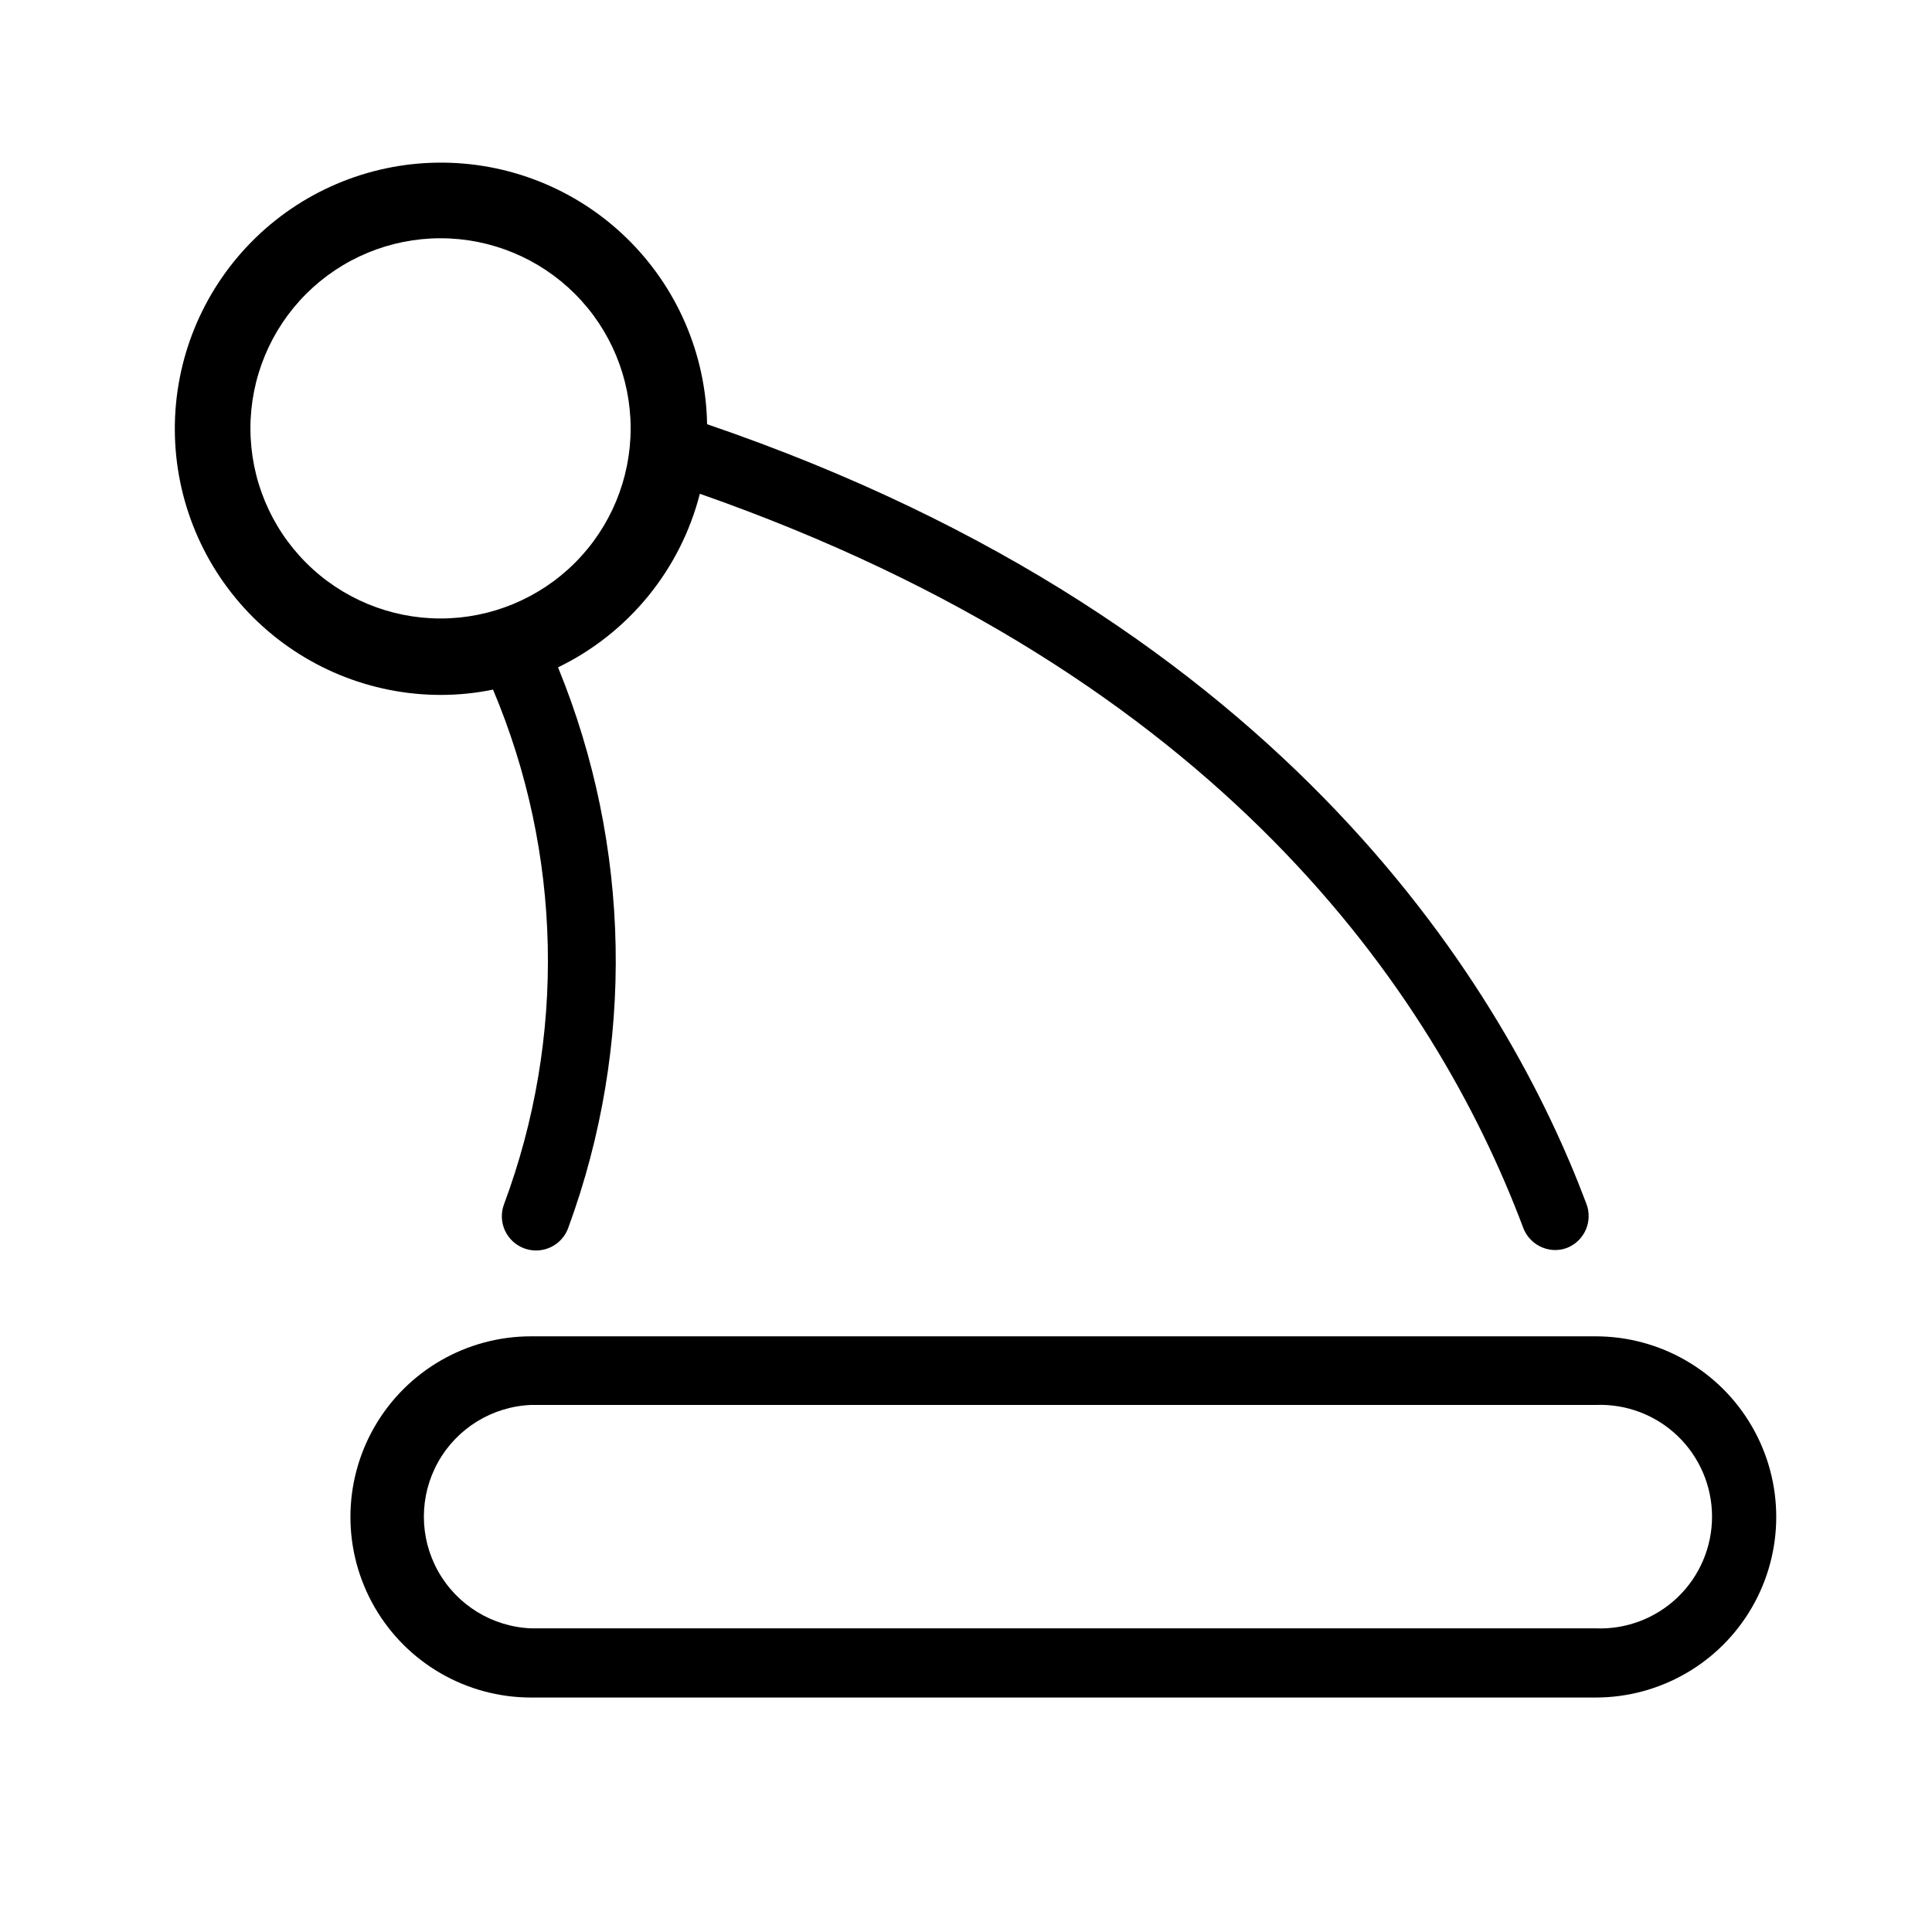 <?xml version="1.0" encoding="UTF-8"?>
<!-- Uploaded to: SVG Repo, www.svgrepo.com, Generator: SVG Repo Mixer Tools -->
<svg fill="#000000" width="800px" height="800px" version="1.1" viewBox="144 144 512 512" xmlns="http://www.w3.org/2000/svg">
 <path d="m566.86 498.14h-282.13c-17.098 0-32.898 9.121-41.449 23.93-8.551 14.809-8.551 33.055 0 47.863 8.551 14.809 24.352 23.93 41.449 23.93h282.13c17.102 0 32.902-9.121 41.449-23.93 8.551-14.809 8.551-33.055 0-47.863-8.547-14.809-24.348-23.93-41.449-23.93zm0 77.387h-282.13c-10.285-0.426-19.609-6.16-24.633-15.141-5.023-8.984-5.023-19.934 0-28.918s14.348-14.715 24.633-15.141h282.13c8.062-0.332 15.91 2.637 21.734 8.223 5.82 5.59 9.113 13.309 9.113 21.375 0 8.07-3.293 15.789-9.113 21.375-5.824 5.586-13.672 8.559-21.734 8.227zm-292.21-248.78h0.004c18.336 43.422 19.379 92.211 2.922 136.38-0.859 2.277-0.766 4.801 0.258 7.008 1.023 2.207 2.891 3.91 5.18 4.727 2.289 0.82 4.812 0.684 7.004-0.379 2.188-1.059 3.859-2.953 4.637-5.258 17.613-48.074 16.625-100.99-2.769-148.37 18.688-9.055 32.438-25.883 37.582-46 137.69 48.215 194.67 131.95 218.2 194.52v0.004c1.34 3.539 4.731 5.887 8.516 5.894 1.086-0.008 2.16-0.211 3.172-0.605 4.594-1.867 6.836-7.07 5.039-11.688-20.555-54.715-78.09-153.66-233.01-206.56-0.32-18.633-8-36.383-21.363-49.371-13.363-12.992-31.328-20.16-49.961-19.949-18.637 0.211-36.43 7.789-49.496 21.078-13.062 13.289-20.34 31.211-20.234 49.848 0.105 18.633 7.582 36.473 20.793 49.613 13.215 13.141 31.094 20.52 49.73 20.523 4.637-0.008 9.262-0.48 13.805-1.41zm-64.285-69.227c0-13.359 5.309-26.176 14.758-35.625 9.449-9.445 22.262-14.754 35.625-14.754 13.359 0 26.176 5.309 35.625 14.754 9.449 9.449 14.754 22.266 14.754 35.625 0 13.363-5.305 26.18-14.754 35.625-9.449 9.449-22.266 14.758-35.625 14.758-13.363 0-26.176-5.309-35.625-14.758-9.449-9.445-14.758-22.262-14.758-35.625z"/>
</svg>